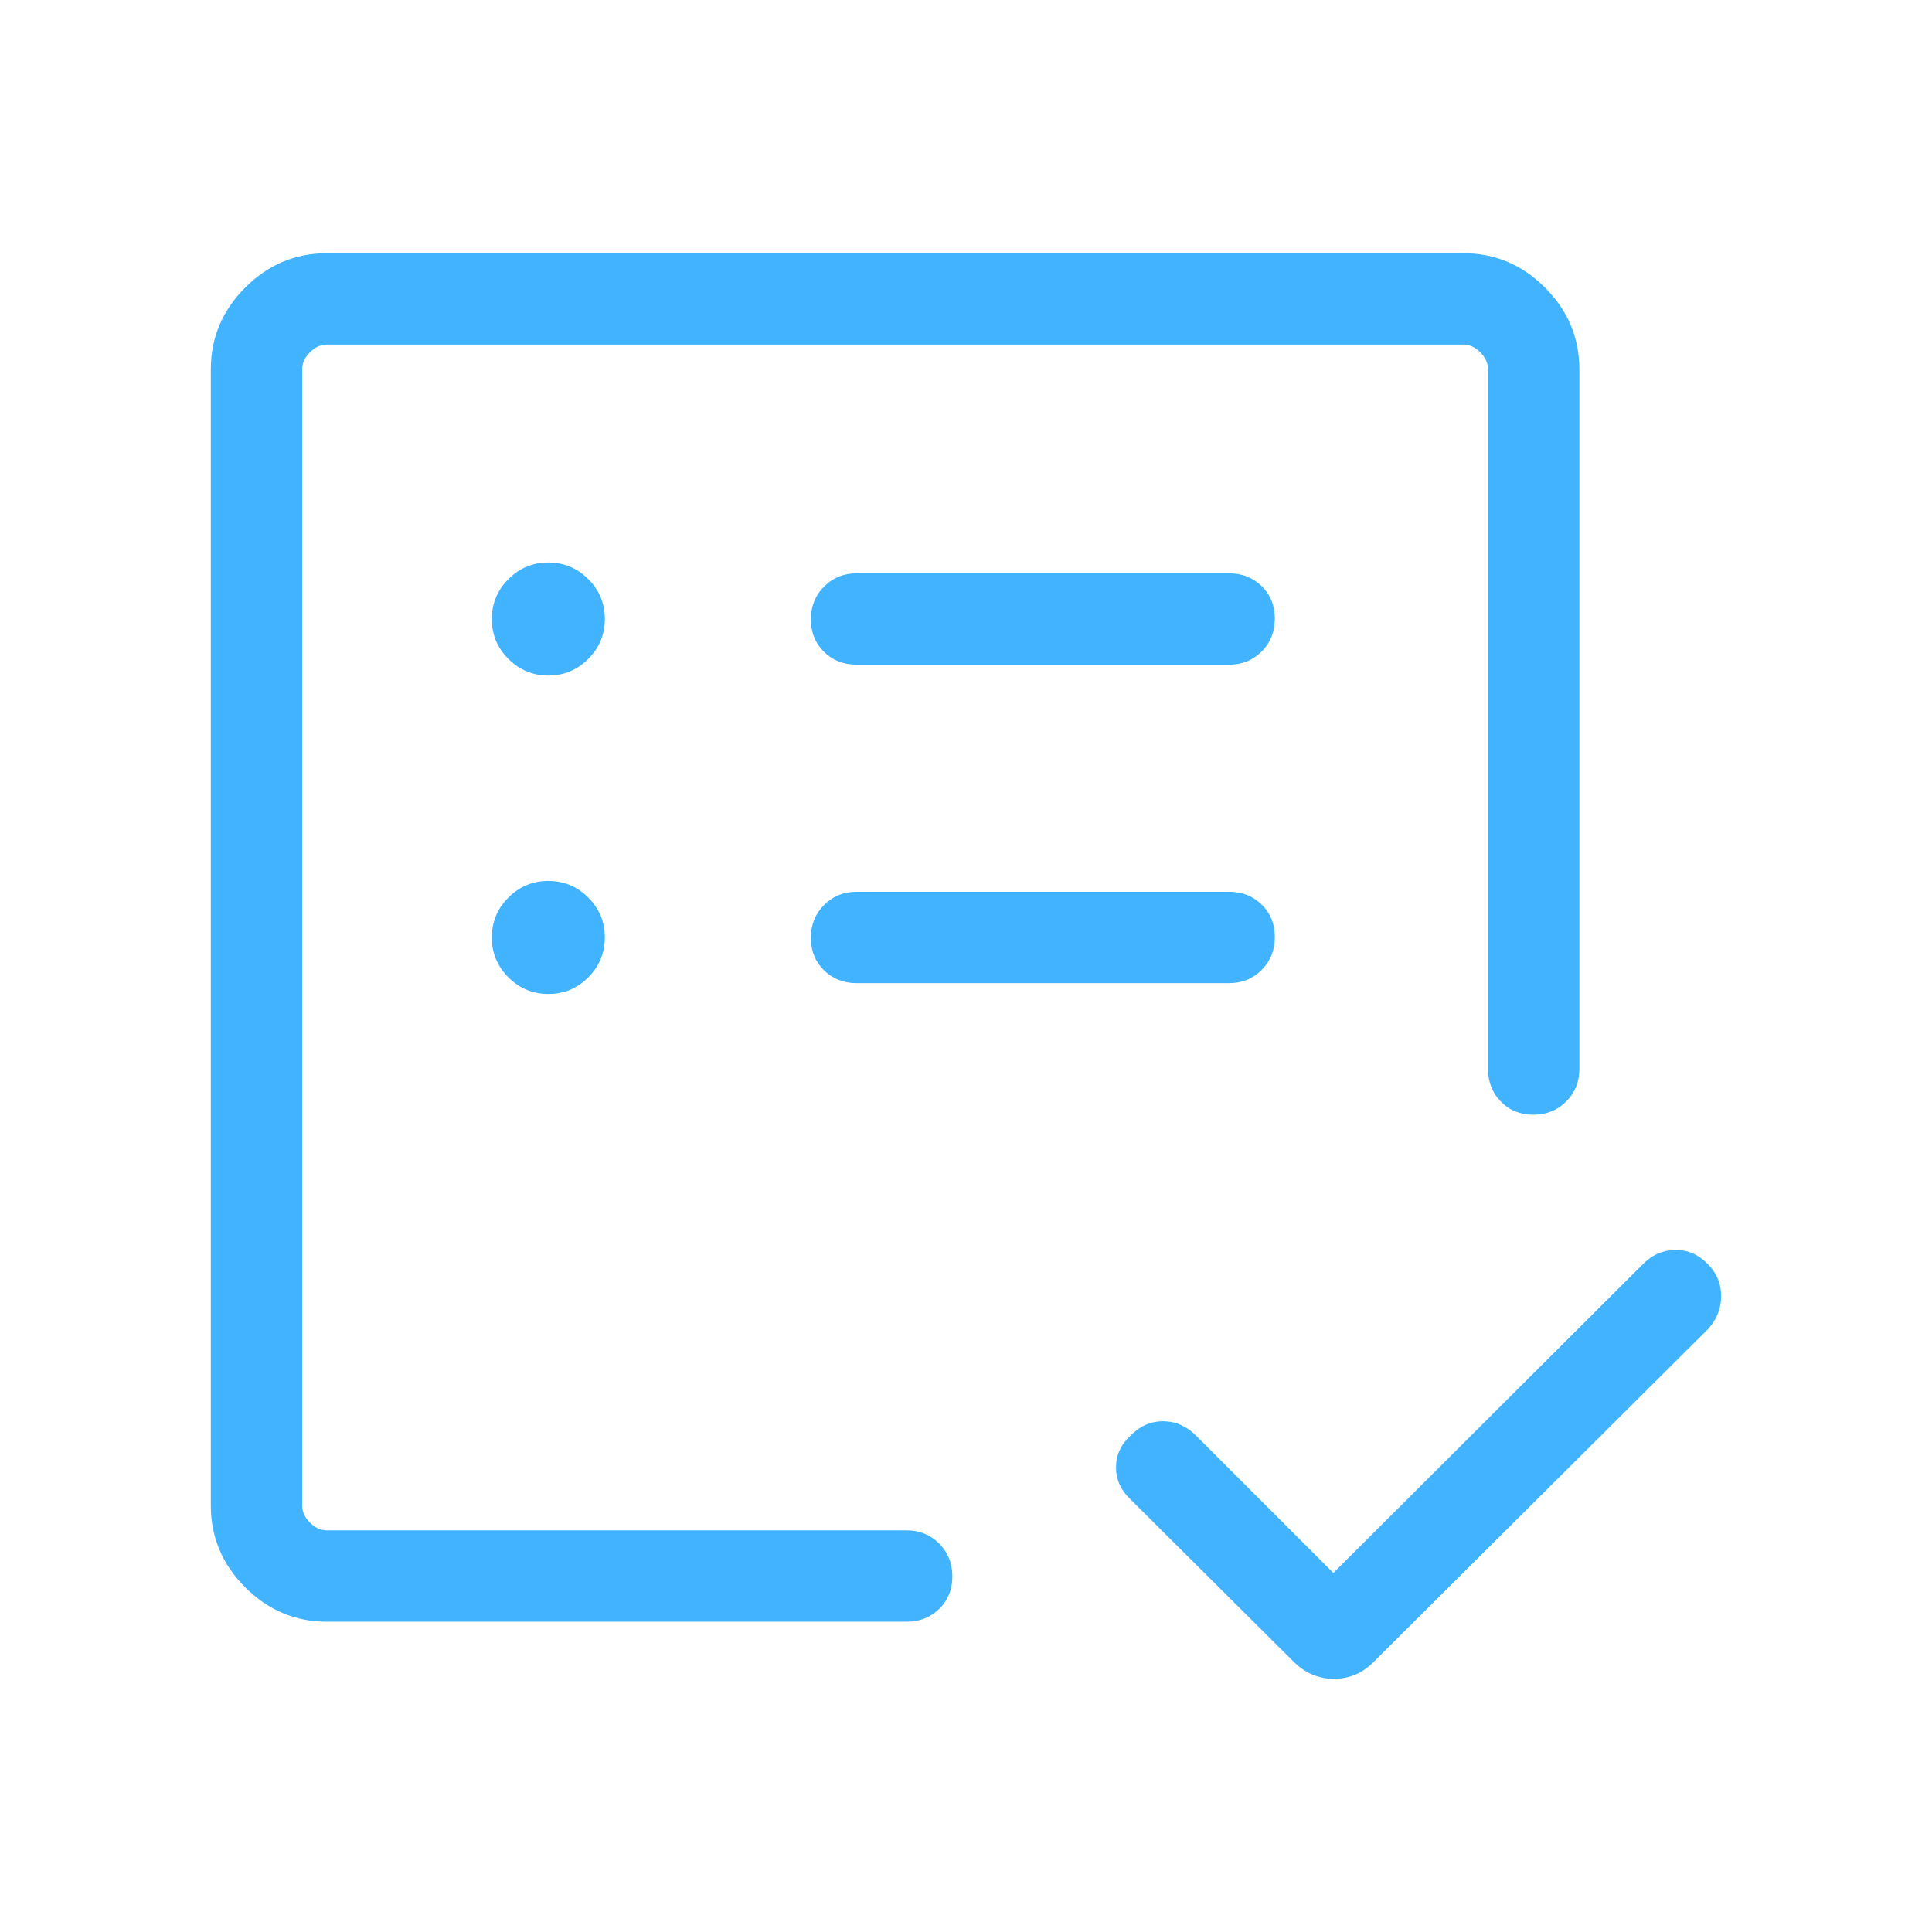 <svg width="64" height="64" viewBox="0 0 64 64" fill="none" xmlns="http://www.w3.org/2000/svg">
<path d="M10.01 50.695V11.414V49.875V49.86V50.695ZM10.83 53.721C9.785 53.721 8.882 53.342 8.123 52.582C7.364 51.823 6.984 50.921 6.984 49.875V12.234C6.984 11.188 7.364 10.286 8.123 9.526C8.882 8.767 9.785 8.388 10.83 8.388H48.472C49.517 8.388 50.42 8.767 51.179 9.526C51.938 10.286 52.318 11.188 52.318 12.234V35.414C52.318 35.842 52.172 36.201 51.879 36.491C51.587 36.781 51.224 36.926 50.792 36.926C50.359 36.926 50.001 36.781 49.718 36.491C49.434 36.201 49.292 35.842 49.292 35.414V12.234C49.292 12.029 49.206 11.841 49.036 11.67C48.865 11.499 48.677 11.414 48.472 11.414H10.83C10.626 11.414 10.438 11.499 10.266 11.67C10.096 11.841 10.01 12.029 10.01 12.234V49.875C10.01 50.08 10.096 50.268 10.266 50.439C10.438 50.61 10.626 50.695 10.83 50.695H30.036C30.464 50.695 30.823 50.842 31.114 51.134C31.404 51.427 31.548 51.789 31.548 52.221C31.548 52.654 31.404 53.011 31.114 53.295C30.823 53.579 30.464 53.721 30.036 53.721H10.83ZM44.169 52.106L54.436 41.864C54.731 41.567 55.081 41.414 55.488 41.406C55.894 41.397 56.254 41.551 56.569 41.868C56.866 42.168 57.015 42.524 57.015 42.937C57.015 43.35 56.866 43.718 56.569 44.039L45.518 55.039C45.145 55.422 44.702 55.613 44.189 55.613C43.677 55.613 43.229 55.422 42.846 55.039L37.441 49.66C37.126 49.364 36.969 49.013 36.969 48.607C36.969 48.201 37.131 47.849 37.455 47.552C37.762 47.237 38.12 47.08 38.527 47.08C38.935 47.08 39.297 47.237 39.615 47.552L44.169 52.106ZM18.166 32.926C18.681 32.926 19.121 32.743 19.487 32.376C19.853 32.009 20.036 31.567 20.036 31.052C20.036 30.537 19.852 30.097 19.485 29.731C19.118 29.365 18.677 29.182 18.162 29.182C17.647 29.182 17.207 29.366 16.841 29.733C16.475 30.1 16.292 30.541 16.292 31.056C16.292 31.572 16.476 32.012 16.842 32.378C17.209 32.743 17.651 32.926 18.166 32.926ZM18.166 22.378C18.681 22.378 19.121 22.194 19.487 21.827C19.853 21.46 20.036 21.019 20.036 20.504C20.036 19.989 19.852 19.548 19.485 19.182C19.118 18.817 18.677 18.634 18.162 18.634C17.647 18.634 17.207 18.817 16.841 19.184C16.475 19.552 16.292 19.993 16.292 20.508C16.292 21.023 16.476 21.463 16.842 21.829C17.209 22.195 17.651 22.378 18.166 22.378ZM40.718 32.567C41.146 32.567 41.505 32.421 41.796 32.128C42.086 31.836 42.23 31.474 42.23 31.041C42.23 30.609 42.086 30.251 41.796 29.967C41.505 29.683 41.146 29.542 40.718 29.542H28.374C27.945 29.542 27.586 29.688 27.296 29.98C27.006 30.273 26.861 30.635 26.861 31.068C26.861 31.5 27.006 31.858 27.296 32.142C27.586 32.425 27.945 32.567 28.374 32.567H40.718ZM40.718 22.018C41.146 22.018 41.505 21.872 41.796 21.58C42.086 21.287 42.23 20.925 42.23 20.492C42.23 20.06 42.086 19.702 41.796 19.418C41.505 19.135 41.146 18.993 40.718 18.993H28.374C27.945 18.993 27.586 19.139 27.296 19.432C27.006 19.724 26.861 20.087 26.861 20.519C26.861 20.951 27.006 21.309 27.296 21.593C27.586 21.877 27.945 22.018 28.374 22.018H40.718Z" fill="#42B3FF"/>
</svg>

